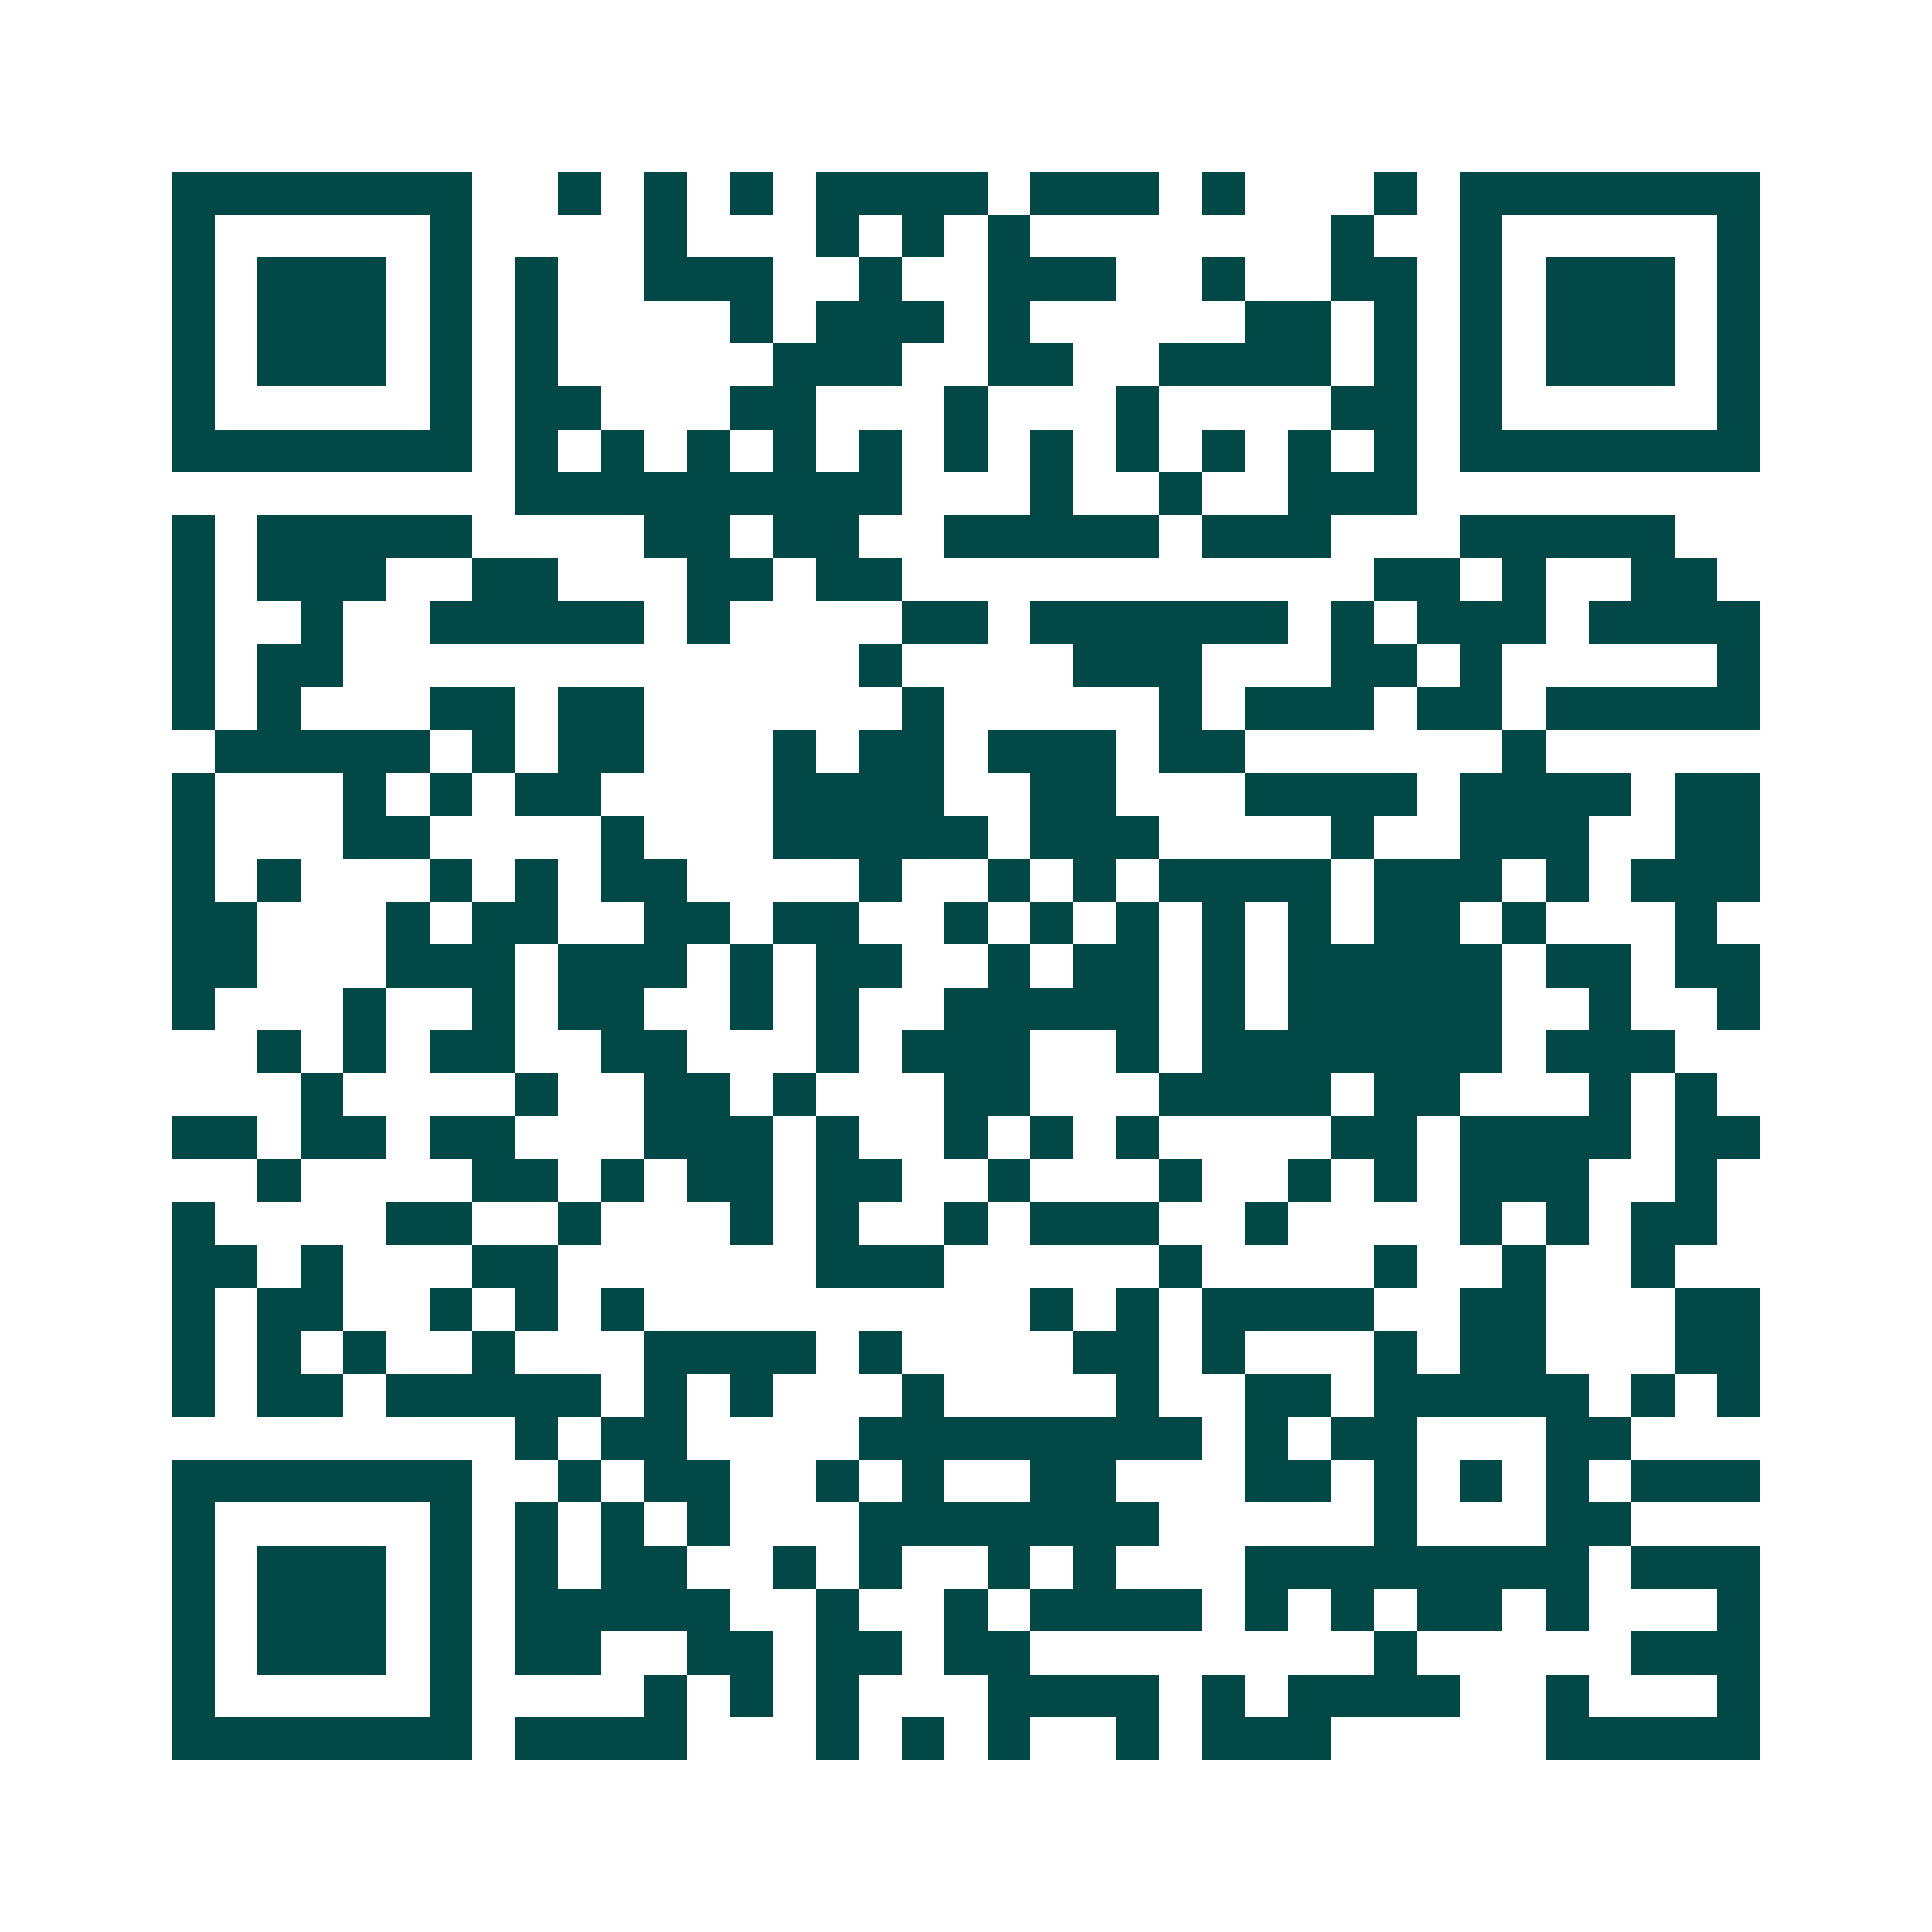 <svg xmlns="http://www.w3.org/2000/svg" width="200" height="200" viewBox="0 0 45 45" shape-rendering="crispEdges"><path fill="#ffffff" d="M0 0h45v45H0z"/><path stroke="#014847" d="M4 4.5h7m2 0h1m1 0h1m1 0h1m1 0h4m1 0h3m1 0h1m3 0h1m1 0h7M4 5.5h1m5 0h1m4 0h1m3 0h1m1 0h1m1 0h1m7 0h1m2 0h1m5 0h1M4 6.5h1m1 0h3m1 0h1m1 0h1m2 0h3m2 0h1m2 0h3m2 0h1m2 0h2m1 0h1m1 0h3m1 0h1M4 7.5h1m1 0h3m1 0h1m1 0h1m4 0h1m1 0h3m1 0h1m5 0h2m1 0h1m1 0h1m1 0h3m1 0h1M4 8.5h1m1 0h3m1 0h1m1 0h1m5 0h3m2 0h2m2 0h4m1 0h1m1 0h1m1 0h3m1 0h1M4 9.5h1m5 0h1m1 0h2m3 0h2m3 0h1m3 0h1m4 0h2m1 0h1m5 0h1M4 10.5h7m1 0h1m1 0h1m1 0h1m1 0h1m1 0h1m1 0h1m1 0h1m1 0h1m1 0h1m1 0h1m1 0h1m1 0h7M12 11.5h9m3 0h1m2 0h1m2 0h3M4 12.5h1m1 0h5m4 0h2m1 0h2m2 0h5m1 0h3m3 0h5M4 13.5h1m1 0h3m2 0h2m3 0h2m1 0h2m11 0h2m1 0h1m2 0h2M4 14.5h1m2 0h1m2 0h5m1 0h1m4 0h2m1 0h6m1 0h1m1 0h3m1 0h4M4 15.5h1m1 0h2m12 0h1m4 0h3m3 0h2m1 0h1m5 0h1M4 16.5h1m1 0h1m3 0h2m1 0h2m6 0h1m5 0h1m1 0h3m1 0h2m1 0h5M5 17.5h5m1 0h1m1 0h2m3 0h1m1 0h2m1 0h3m1 0h2m6 0h1M4 18.5h1m3 0h1m1 0h1m1 0h2m4 0h4m2 0h2m3 0h4m1 0h4m1 0h2M4 19.5h1m3 0h2m4 0h1m3 0h5m1 0h3m4 0h1m2 0h3m2 0h2M4 20.5h1m1 0h1m3 0h1m1 0h1m1 0h2m4 0h1m2 0h1m1 0h1m1 0h4m1 0h3m1 0h1m1 0h3M4 21.5h2m3 0h1m1 0h2m2 0h2m1 0h2m2 0h1m1 0h1m1 0h1m1 0h1m1 0h1m1 0h2m1 0h1m3 0h1M4 22.5h2m3 0h3m1 0h3m1 0h1m1 0h2m2 0h1m1 0h2m1 0h1m1 0h5m1 0h2m1 0h2M4 23.5h1m3 0h1m2 0h1m1 0h2m2 0h1m1 0h1m2 0h5m1 0h1m1 0h5m2 0h1m2 0h1M6 24.5h1m1 0h1m1 0h2m2 0h2m3 0h1m1 0h3m2 0h1m1 0h7m1 0h3M7 25.5h1m4 0h1m2 0h2m1 0h1m3 0h2m3 0h4m1 0h2m3 0h1m1 0h1M4 26.5h2m1 0h2m1 0h2m3 0h3m1 0h1m2 0h1m1 0h1m1 0h1m4 0h2m1 0h4m1 0h2M6 27.5h1m4 0h2m1 0h1m1 0h2m1 0h2m2 0h1m3 0h1m2 0h1m1 0h1m1 0h3m2 0h1M4 28.5h1m4 0h2m2 0h1m3 0h1m1 0h1m2 0h1m1 0h3m2 0h1m4 0h1m1 0h1m1 0h2M4 29.5h2m1 0h1m3 0h2m6 0h3m5 0h1m4 0h1m2 0h1m2 0h1M4 30.5h1m1 0h2m2 0h1m1 0h1m1 0h1m9 0h1m1 0h1m1 0h4m2 0h2m3 0h2M4 31.5h1m1 0h1m1 0h1m2 0h1m3 0h4m1 0h1m4 0h2m1 0h1m3 0h1m1 0h2m3 0h2M4 32.5h1m1 0h2m1 0h5m1 0h1m1 0h1m3 0h1m4 0h1m2 0h2m1 0h5m1 0h1m1 0h1M12 33.5h1m1 0h2m4 0h8m1 0h1m1 0h2m3 0h2M4 34.5h7m2 0h1m1 0h2m2 0h1m1 0h1m2 0h2m3 0h2m1 0h1m1 0h1m1 0h1m1 0h3M4 35.5h1m5 0h1m1 0h1m1 0h1m1 0h1m3 0h7m5 0h1m3 0h2M4 36.5h1m1 0h3m1 0h1m1 0h1m1 0h2m2 0h1m1 0h1m2 0h1m1 0h1m3 0h8m1 0h3M4 37.5h1m1 0h3m1 0h1m1 0h5m2 0h1m2 0h1m1 0h4m1 0h1m1 0h1m1 0h2m1 0h1m3 0h1M4 38.5h1m1 0h3m1 0h1m1 0h2m2 0h2m1 0h2m1 0h2m8 0h1m5 0h3M4 39.5h1m5 0h1m4 0h1m1 0h1m1 0h1m3 0h4m1 0h1m1 0h4m2 0h1m3 0h1M4 40.5h7m1 0h4m3 0h1m1 0h1m1 0h1m2 0h1m1 0h3m5 0h5"/></svg>
